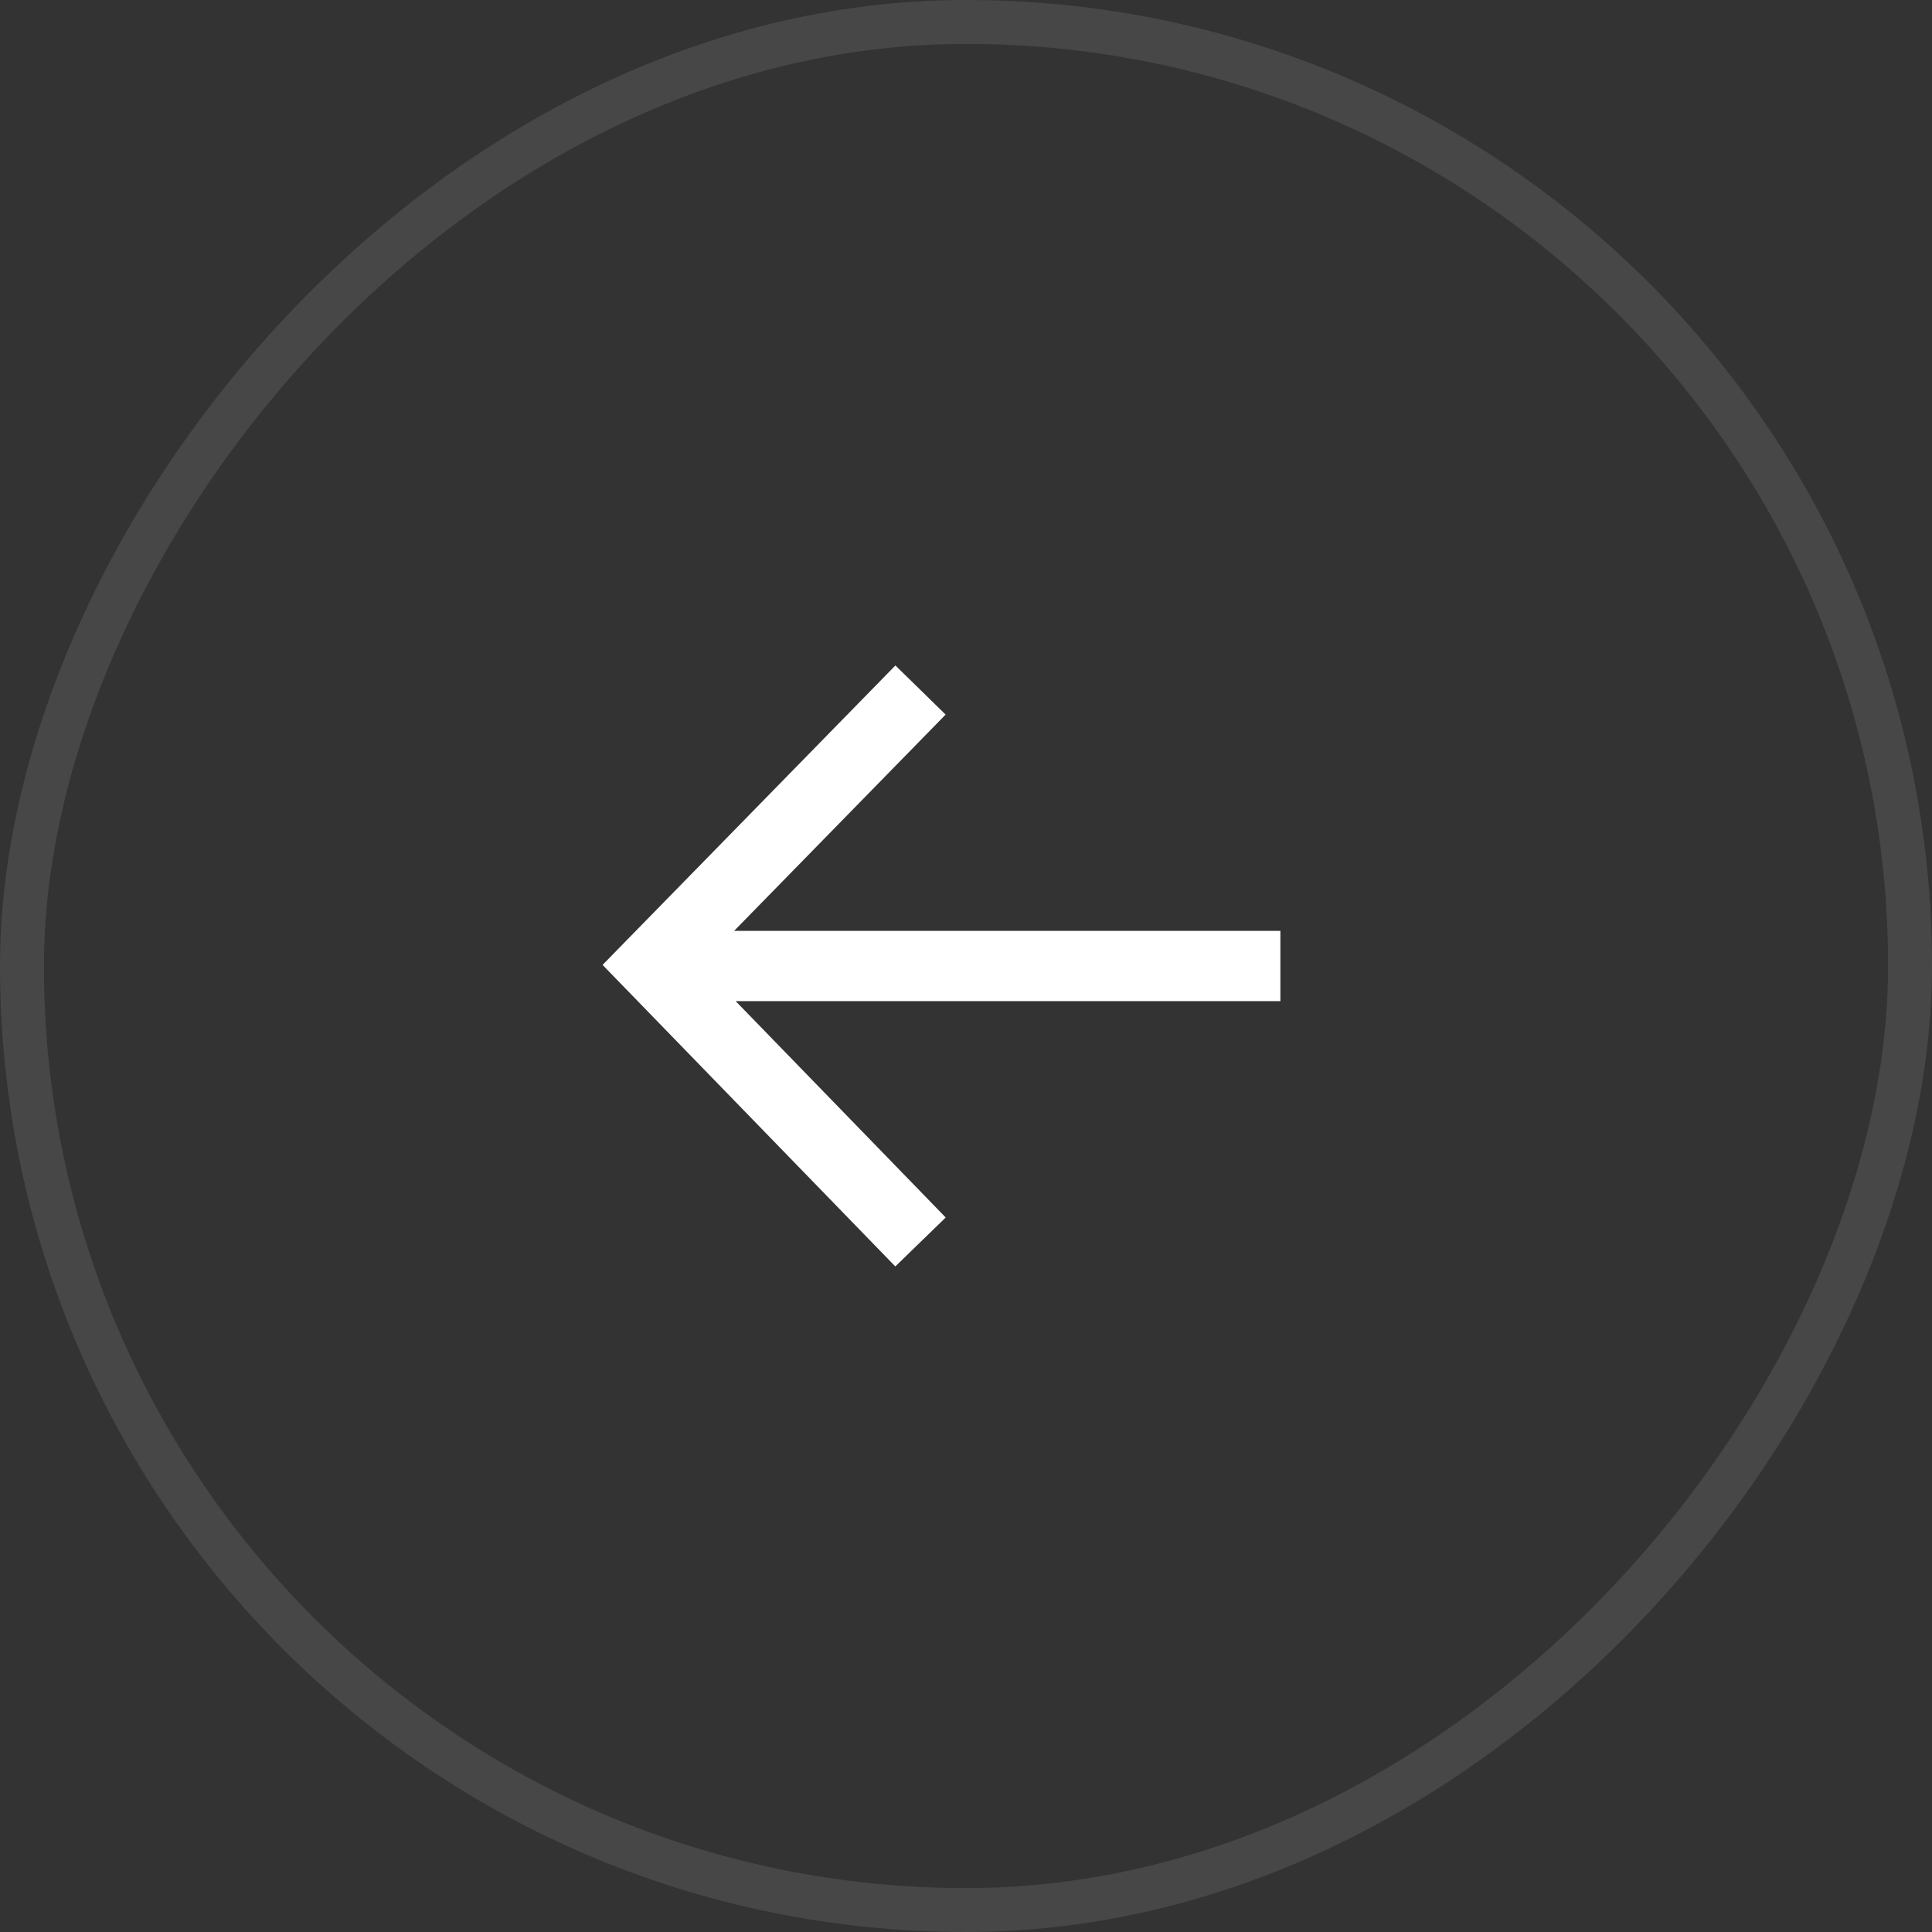 <svg xmlns="http://www.w3.org/2000/svg" width="44" height="44" fill="none"><rect width="100%" height="100%" fill="#333333" stroke="none"/><rect width="43" height="43" x="-.5" y=".5" stroke="#fff" stroke-opacity=".1" rx="21.5" transform="matrix(-1 0 0 1 43 0)"/><path stroke="#fff" stroke-width="1.6" d="m20.964 15.715-6.124 6.262 6.124 6.308M29.16 22H15.162"/></svg>
